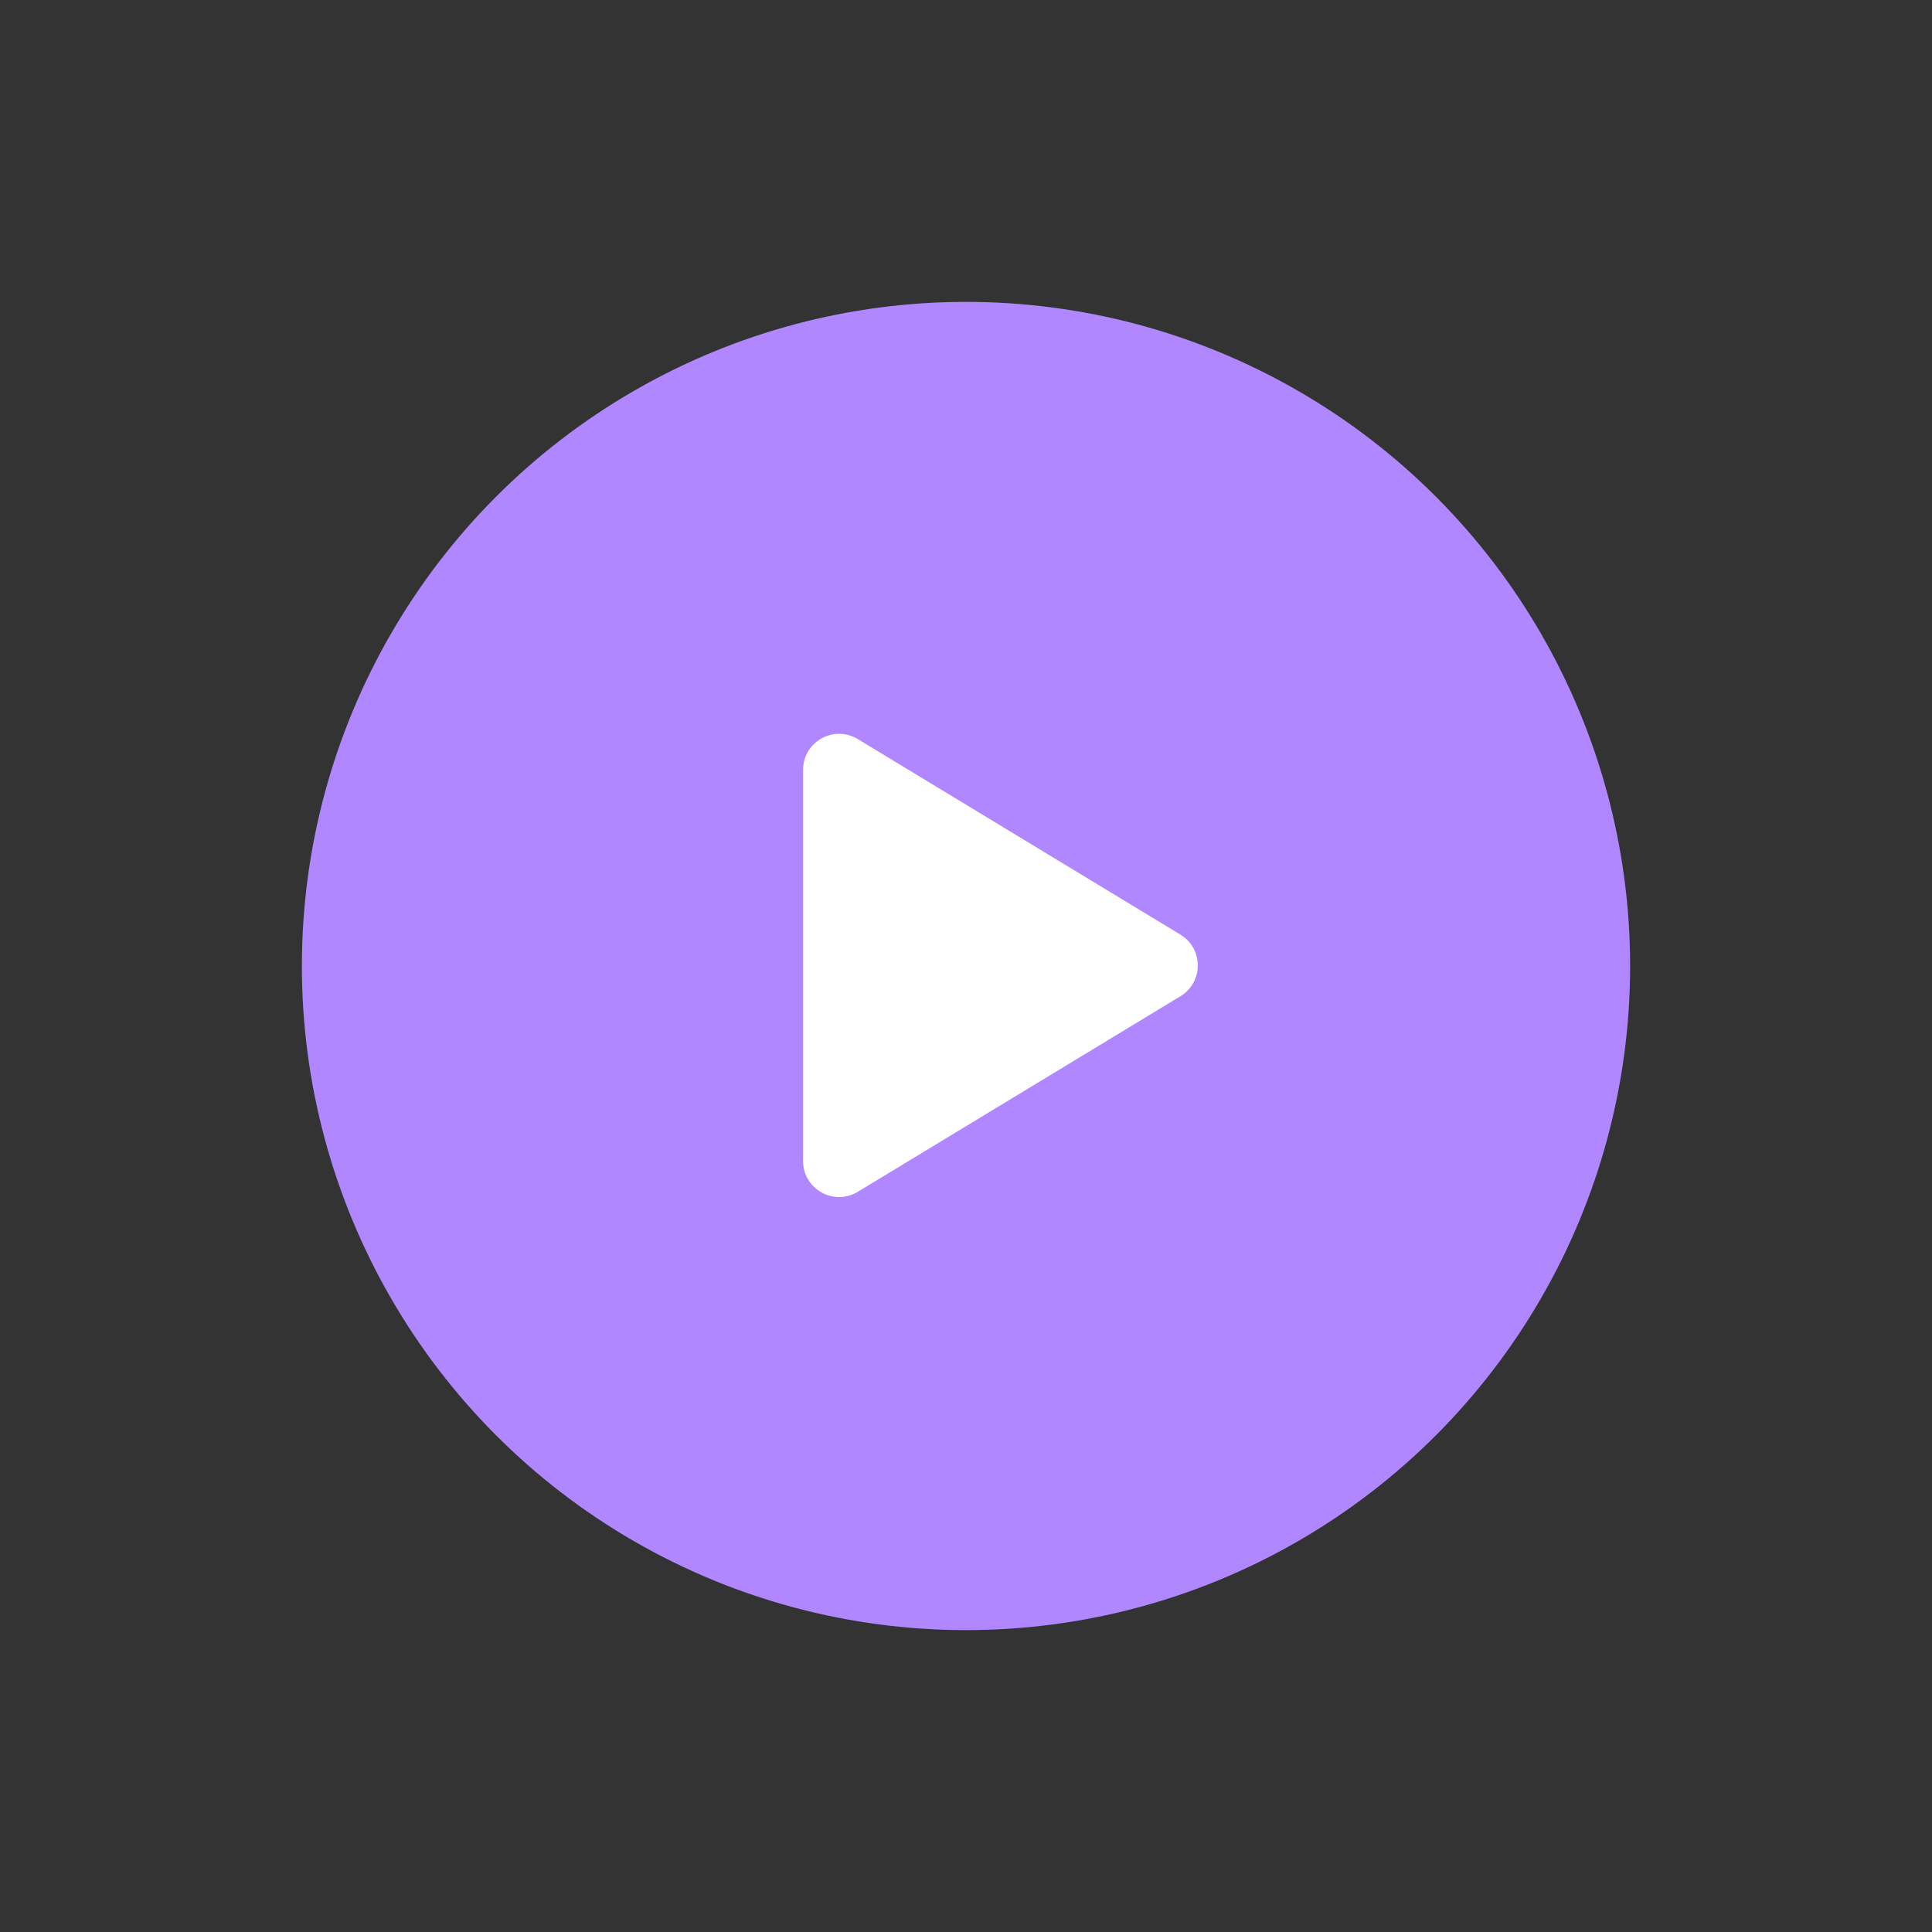 <svg width="48" height="48" viewBox="0 0 48 48" fill="none" xmlns="http://www.w3.org/2000/svg">
<rect x="0" y="0" width="48" height="48" fill="#333333" stroke="none"/>
<circle cx="24" cy="24" r="16.5" fill="#B087FF"/>
<path d="M29.328 23.221C29.902 23.569 29.902 24.403 29.328 24.751L21.311 29.61C20.714 29.971 19.952 29.542 19.952 28.845L19.952 19.127C19.952 18.43 20.714 18.001 21.311 18.362L29.328 23.221Z" fill="white"/>
</svg>
